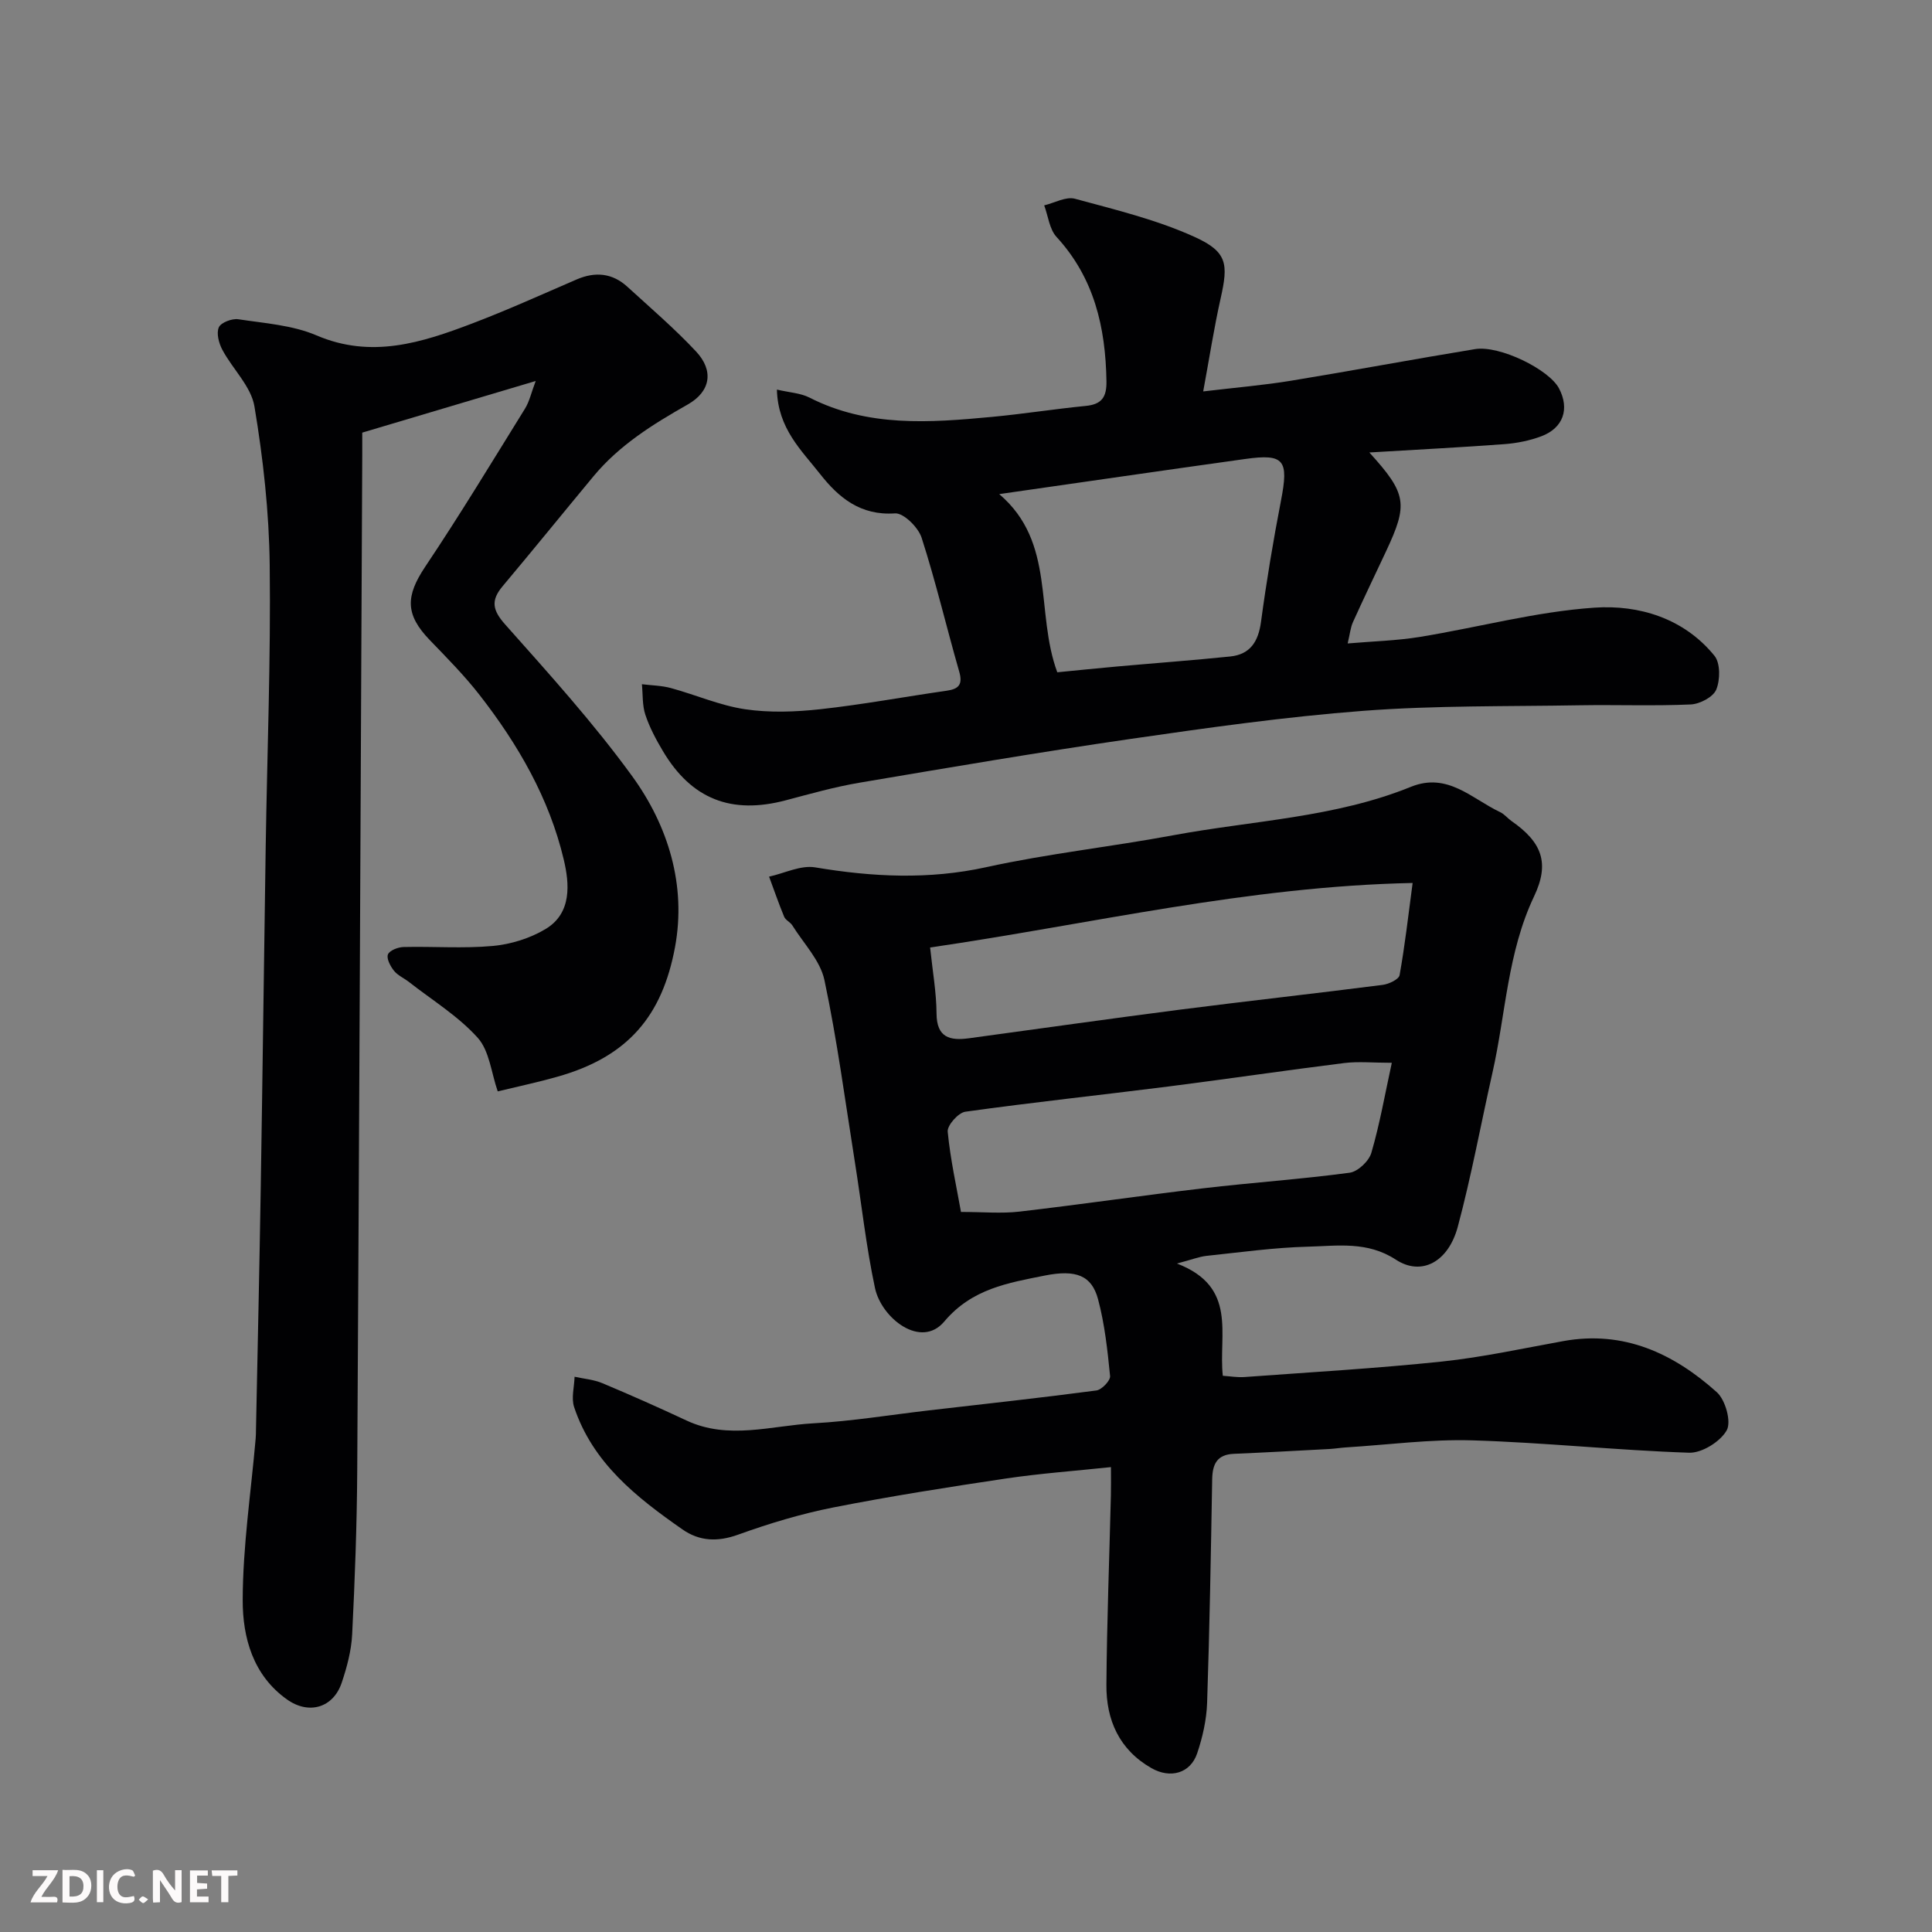 <svg enable-background="new 0 0 400 400" viewBox="0 0 400 400" xmlns="http://www.w3.org/2000/svg"><rect x="0" y="0" width="400" height="400" fill="#808080" stroke="none"/><path d="m243.67 261.6c12.65 4.85 8.56 14.68 9.5 23.24 1.52.1 3.03.37 4.51.26 13.63-1 27.29-1.78 40.88-3.21 8.42-.89 16.75-2.72 25.1-4.23 12.54-2.27 22.84 2.56 31.79 10.58 1.78 1.6 3.04 6.11 2.05 7.89-1.32 2.34-5.13 4.73-7.8 4.64-14.98-.5-29.92-2.11-44.89-2.56-8.69-.26-17.43.92-26.14 1.46-1.15.07-2.29.27-3.44.33-6.6.35-13.19.72-19.79 1-3.47.15-4.41 2.13-4.47 5.25-.27 15.43-.53 30.87-1.05 46.29-.12 3.52-.93 7.12-2.06 10.47-1.4 4.14-5.54 5.3-9.47 3.06-6.67-3.81-9.38-9.97-9.32-17.26.1-13.1.61-26.2.93-39.3.04-1.64.01-3.27.01-5.76-7.54.8-14.68 1.31-21.74 2.36-11.94 1.78-23.89 3.66-35.73 5.99-6.68 1.32-13.27 3.31-19.68 5.62-4.27 1.55-8.03 1.4-11.58-1.08-9.49-6.62-18.56-13.74-22.41-25.31-.63-1.88.03-4.19.09-6.29 1.93.43 3.97.58 5.77 1.34 5.85 2.45 11.65 5.03 17.4 7.72 8.7 4.07 17.55 1.06 26.3.58 8-.44 15.96-1.76 23.93-2.68 11.55-1.34 23.12-2.59 34.64-4.12 1.11-.15 2.93-2.06 2.83-2.99-.53-5.34-1.11-10.74-2.49-15.9-1.32-4.93-4.56-6.19-11.03-4.9-7.63 1.53-15.08 2.72-20.81 9.52-4.85 5.75-13.01-.72-14.34-6.92-1.84-8.61-2.78-17.4-4.17-26.11-2-12.57-3.66-25.22-6.3-37.66-.86-4.06-4.31-7.58-6.64-11.32-.43-.69-1.41-1.09-1.7-1.8-1.13-2.73-2.09-5.53-3.12-8.3 3.19-.7 6.55-2.42 9.54-1.92 11.88 1.99 23.52 2.58 35.47-.05 12.74-2.8 25.78-4.2 38.62-6.59 16.47-3.06 33.48-3.64 49.26-10.04 7.6-3.08 12.62 2.49 18.48 5.25.87.41 1.51 1.25 2.32 1.82 6.33 4.4 7.98 8.7 4.69 15.62-5.51 11.6-5.86 24.31-8.61 36.49-2.4 10.64-4.36 21.38-7.18 31.9-1.96 7.32-7.53 10.28-12.82 6.82-5.9-3.86-12.06-2.85-18.17-2.69-7.04.18-14.07 1.17-21.09 1.91-1.48.17-2.92.75-6.07 1.58zm48.8-78.79c-34.24.7-66.54 8.49-99.9 13.36.51 4.9 1.3 9.28 1.33 13.67.03 5.03 2.8 5.65 6.73 5.12 14.57-1.98 29.13-4.05 43.72-5.93 13.96-1.79 27.95-3.33 41.91-5.12 1.28-.16 3.35-1.14 3.51-2.02 1.09-6.05 1.78-12.18 2.7-19.08zm-93.51 68.11c4.59 0 8.39.36 12.1-.07 12.68-1.47 25.32-3.33 38-4.82 10.11-1.19 20.28-1.88 30.37-3.23 1.7-.23 3.99-2.4 4.49-4.11 1.75-5.98 2.82-12.15 4.24-18.65-3.88 0-6.91-.31-9.85.05-12.18 1.52-24.32 3.32-36.5 4.87-13.98 1.77-27.99 3.26-41.95 5.21-1.45.2-3.77 2.82-3.65 4.13.56 5.81 1.85 11.53 2.75 16.62z" fill="#010103"/><path d="m103.05 225.96c-1.33-3.81-1.71-8.4-4.16-11.12-4.04-4.48-9.41-7.77-14.23-11.54-1.03-.8-2.33-1.35-3.11-2.34-.74-.93-1.57-2.52-1.23-3.36.34-.83 2.08-1.5 3.22-1.53 6.16-.15 12.37.34 18.48-.22 3.74-.34 7.7-1.57 10.91-3.49 5.54-3.31 4.96-9.45 3.79-14.39-3-12.68-9.46-23.85-17.43-34.08-3.14-4.03-6.76-7.69-10.32-11.38-5.1-5.29-5.01-9.09-.92-15.2 7.17-10.7 13.84-21.73 20.63-32.68.93-1.49 1.31-3.32 2.23-5.75-12.14 3.62-23.83 7.1-35.91 10.69 0 1.47.01 3.12 0 4.76-.33 70.09-.63 140.18-1.04 210.27-.07 11.27-.49 22.54-1.05 33.8-.17 3.36-1.08 6.77-2.16 9.98-1.73 5.17-6.76 6.71-11.32 3.48-7.06-5-9.2-12.85-9.18-20.58.02-11.14 1.71-22.27 2.68-33.41.06-.66.06-1.33.07-2 .34-16.77.72-33.53.99-50.3.38-23.43.66-46.86 1.02-70.29.3-19.43 1.07-38.87.83-58.29-.13-10.97-1.35-22.01-3.16-32.84-.69-4.15-4.51-7.73-6.64-11.72-.73-1.36-1.28-3.44-.73-4.67.44-.99 2.74-1.86 4.04-1.66 5.45.83 11.21 1.21 16.18 3.34 11.39 4.87 21.8 1.5 32.24-2.47 7.3-2.78 14.43-6.01 21.61-9.11 3.85-1.66 7.39-1.34 10.51 1.51 4.81 4.4 9.79 8.66 14.23 13.41 3.7 3.96 3.03 8.27-1.74 10.97-7.2 4.08-14.14 8.4-19.49 14.84-6.29 7.58-12.49 15.23-18.82 22.77-2.48 2.95-2.13 4.95.53 7.94 9.06 10.19 18.25 20.35 26.25 31.35 7.52 10.34 11.27 22.66 8.91 35.42-2.62 14.11-9.6 22.73-24.45 26.88-3.74 1.07-7.55 1.87-12.26 3.01z" fill="#010103"/><path d="m283.51 93.68c7.78 8.57 8.04 10.68 3.46 20.46-2.29 4.88-4.63 9.74-6.85 14.65-.52 1.15-.63 2.47-1.1 4.43 5.21-.45 10.12-.57 14.93-1.35 12.07-1.97 24.02-5.23 36.15-6.06 9.2-.63 18.53 2.17 24.86 9.96 1.24 1.53 1.2 5 .37 7.01-.64 1.54-3.41 2.99-5.3 3.07-7.65.34-15.33.04-22.99.17-14.93.26-29.91.02-44.78 1.15-16.15 1.23-32.24 3.51-48.28 5.83-18.74 2.72-37.42 5.9-56.09 9.06-5.12.87-10.16 2.3-15.19 3.63-11.28 2.99-19.54-.23-25.46-10.2-1.42-2.38-2.75-4.88-3.62-7.49-.66-1.97-.51-4.22-.72-6.34 2 .25 4.05.27 5.98.79 5.15 1.4 10.15 3.61 15.37 4.39 5.08.75 10.41.56 15.55 0 8.76-.96 17.45-2.58 26.18-3.83 2.55-.36 3.38-1.3 2.61-3.98-2.65-9.22-4.84-18.58-7.78-27.7-.69-2.15-3.75-5.17-5.52-5.04-7.12.49-11.64-3.24-15.48-8.13-3.85-4.91-8.76-9.42-8.96-17.5 2.6.61 4.88.71 6.73 1.65 12.09 6.17 24.9 5.21 37.72 4.01 6.52-.61 12.99-1.64 19.51-2.28 3.33-.33 4.33-1.86 4.27-5.15-.19-11.12-2.52-21.33-10.34-29.84-1.47-1.6-1.73-4.33-2.55-6.53 2.14-.51 4.51-1.88 6.37-1.37 8.4 2.28 16.98 4.35 24.85 7.94 6.75 3.08 6.89 5.62 5.32 12.64-1.38 6.15-2.34 12.39-3.62 19.31 6.97-.83 12.63-1.3 18.21-2.22 12.71-2.08 25.36-4.46 38.07-6.54 5.07-.83 15.31 4.19 17.39 8.14 2.22 4.23.9 8.18-3.65 9.9-2.4.9-5.02 1.43-7.58 1.63-8.98.67-17.95 1.12-28.04 1.73zm-64.61 45.51c3.86-.38 8.06-.81 12.26-1.19 7.84-.7 15.7-1.28 23.53-2.08 4.17-.43 5.84-3.1 6.39-7.19 1.13-8.39 2.52-16.75 4.13-25.06 1.64-8.44.7-9.78-7.42-8.64-16.73 2.33-33.44 4.77-50.91 7.27 11.77 10.02 7.41 24.44 12.02 36.89z" fill="#010103"/><g fill="#fcfafa"><path d="m37.59 393.81c-.92.31-1.52.05-2-.78-.7-1.2-1.52-2.34-2.47-3.78v4.59c-.55.03-.95.05-1.41.07-.03-.37-.06-.64-.06-.91 0-1.91 0-3.81 0-5.7 1.13-.41 1.77-.03 2.29.91.62 1.11 1.38 2.14 2.31 3.19v-4.2h1.35v6.61z"/><path d="m12.94 393.88v-6.75c1.9.19 3.93-.54 5.37 1.29.8 1.01.78 2.88.03 3.97-1.37 1.97-3.4 1.51-5.4 1.49m1.45-1.22c2.04.12 2.92-.58 2.89-2.21-.03-1.51-.98-2.19-2.89-2z"/><path d="m11.81 393.87h-5.49c.68-2.18 2.47-3.48 3.51-5.45h-3.08v-1.21h5.29c-.71 2.13-2.44 3.48-3.47 5.51.86 0 1.63.04 2.39-.01.79-.05 1.14.21.85 1.16"/><path d="m39.33 393.86v-6.61h3.7v1.07h-2.22v1.52c.68.04 1.34.09 2.07.13v1.07c-.72.05-1.38.09-2.1.14v1.48h2.4v1.19h-3.84z"/><path d="m27.71 388.56c-1.15-.3-2.46-.61-3.1.64-.37.73-.41 1.93-.06 2.67.63 1.35 1.99.93 3.17.68.35.94-.01 1.32-.93 1.46-1.62.25-3.05-.27-3.76-1.48-.73-1.24-.6-3.03.31-4.17.88-1.11 2.71-1.7 4-1.16.32.13.44.74.65 1.12-.1.08-.19.16-.28.24"/><path d="m49.15 387.24v1.07c-.59.02-1.17.05-1.87.08v5.44h-1.48v-5.44h-1.85c-.05-.4-.08-.73-.13-1.15z"/><path d="m20.06 387.21h1.33v6.62h-1.33z"/><path d="m30.68 393.25c-.49.38-.8.79-1.05.76-.32-.05-.6-.45-.9-.7.26-.24.51-.64.8-.67.29-.04.62.3 1.15.61"/></g></svg>